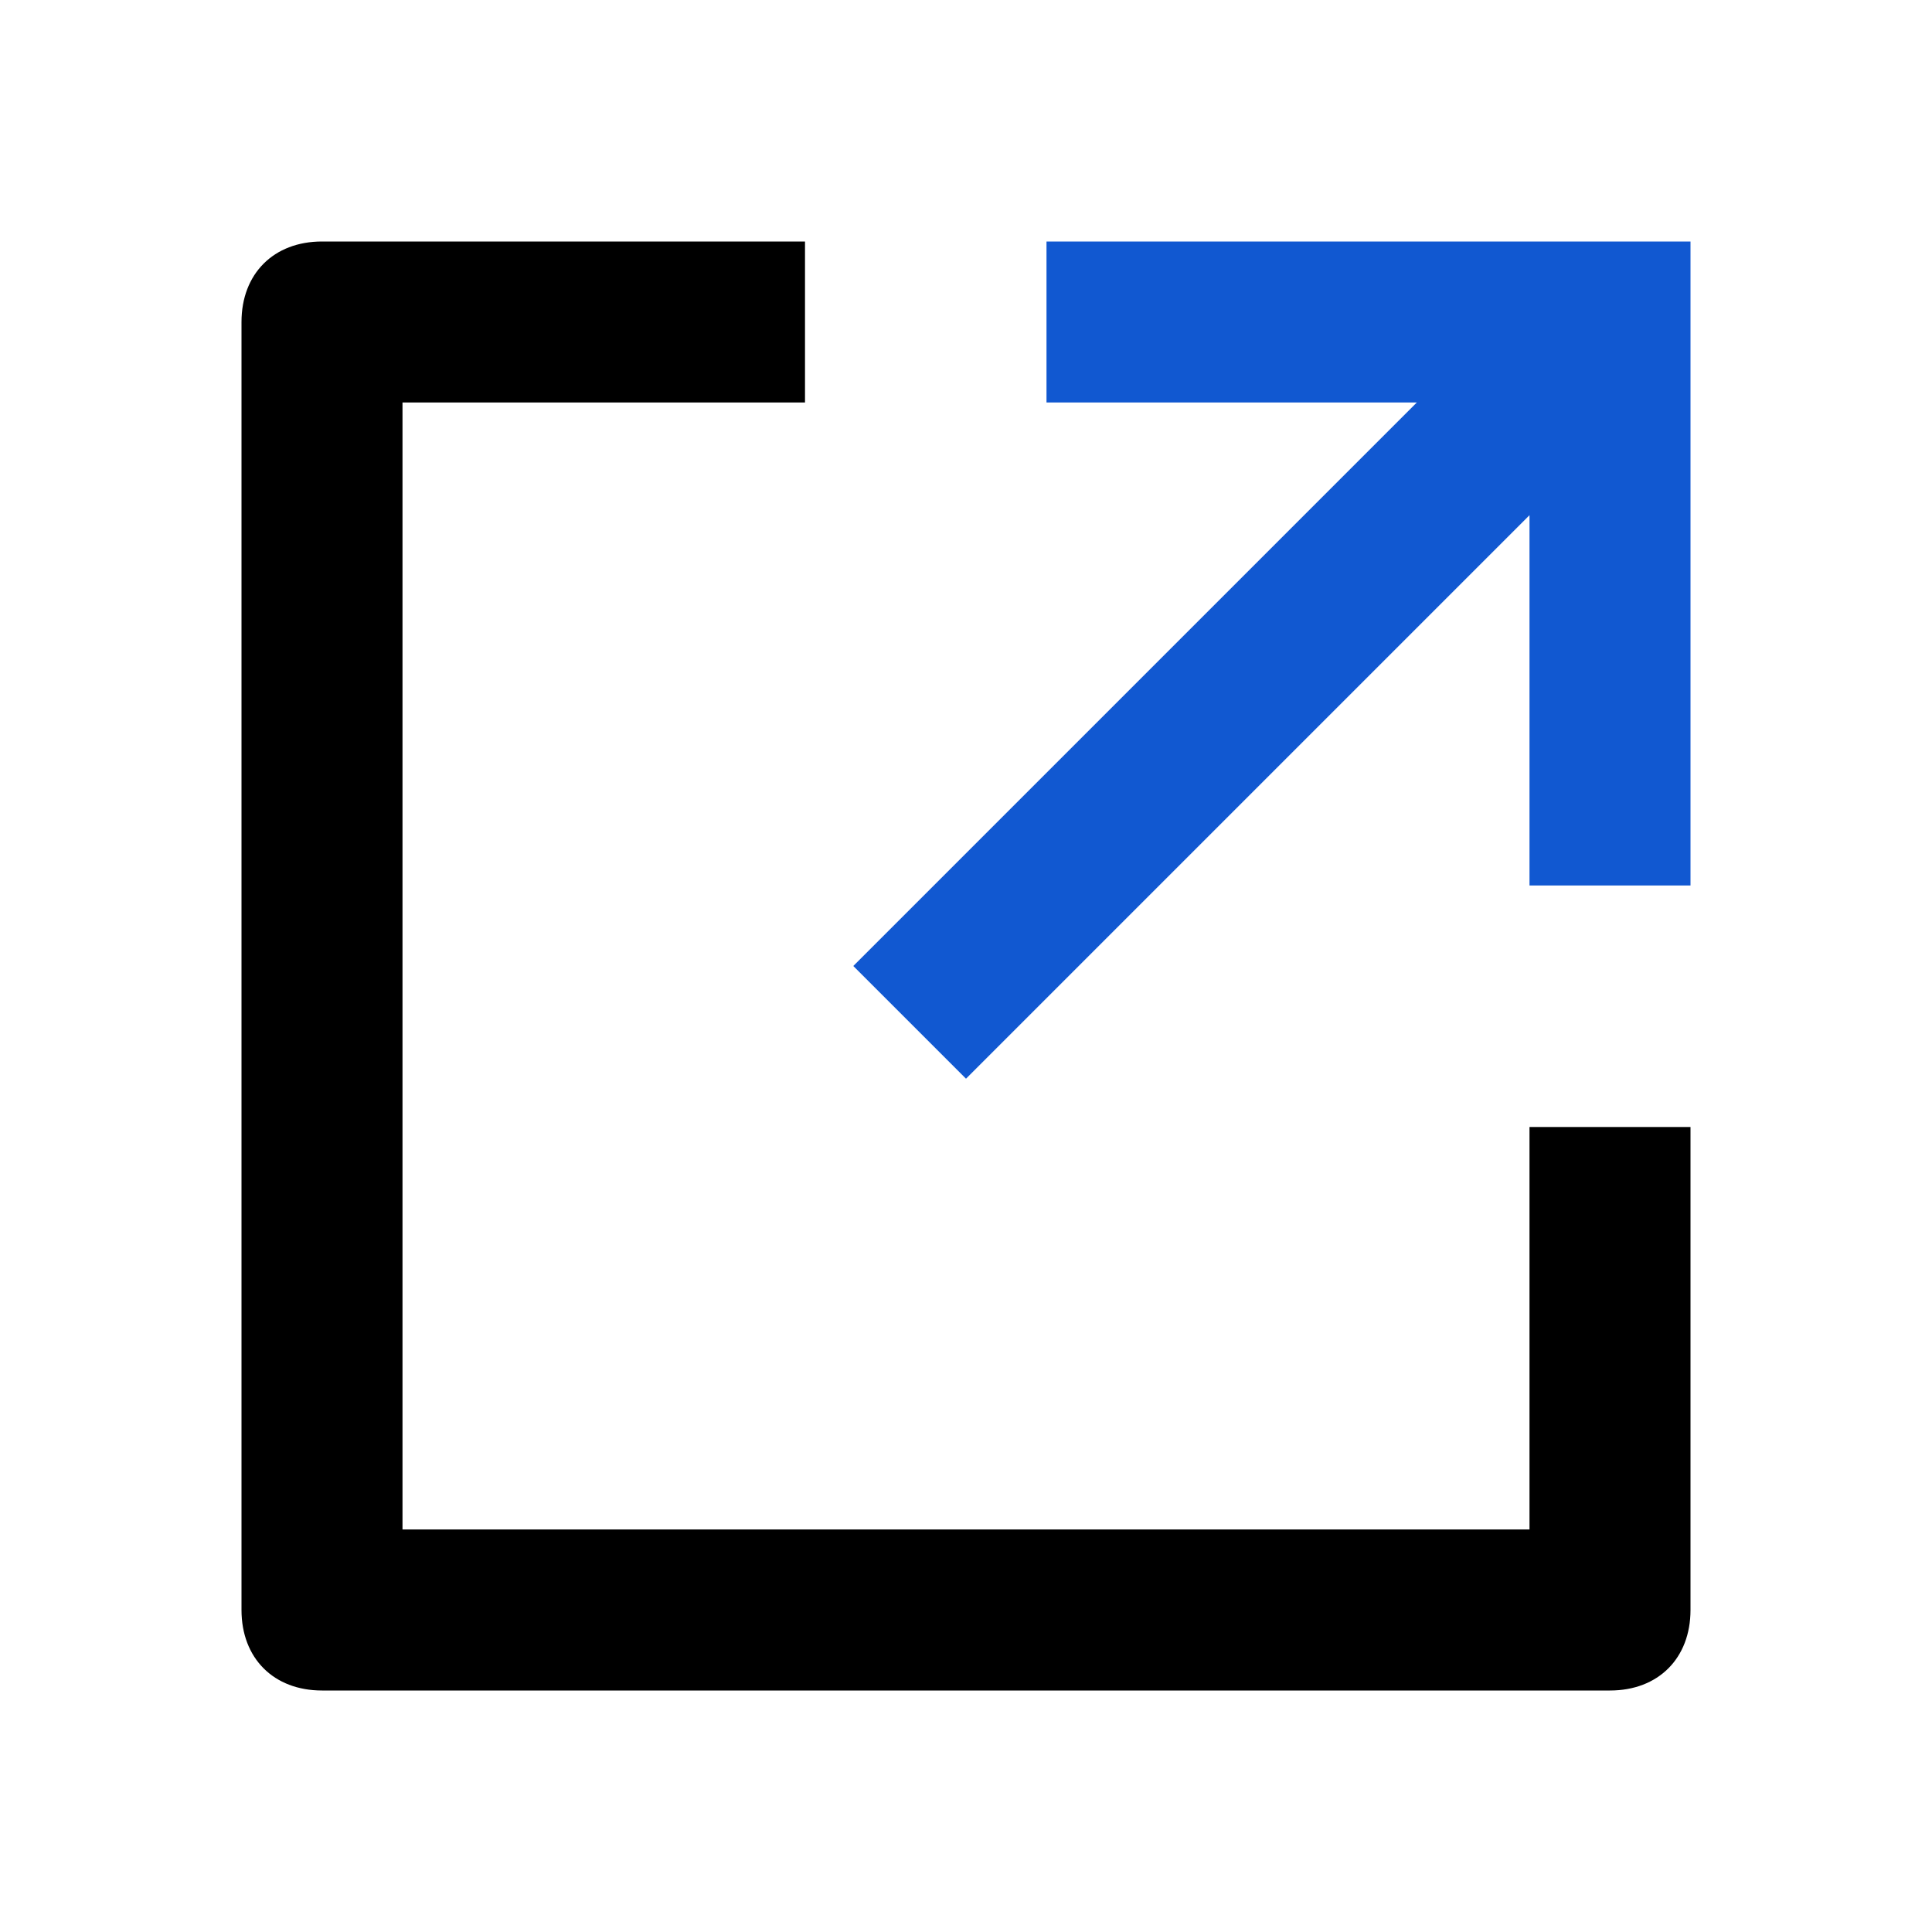 <svg xmlns="http://www.w3.org/2000/svg" viewBox="0 0 24 24"><path fill="none" d="M0 0h24v24H0z"/><path d="M10 3v2H5v14h14v-5h2v6c0 .6-.4 1-1 1H4c-.6 0-1-.4-1-1V4c0-.6.4-1 1-1z"/><path fill="#1158D1" d="M17.6 5H13V3h8v8h-2V6.4l-7 7-1.4-1.4z"/></svg>